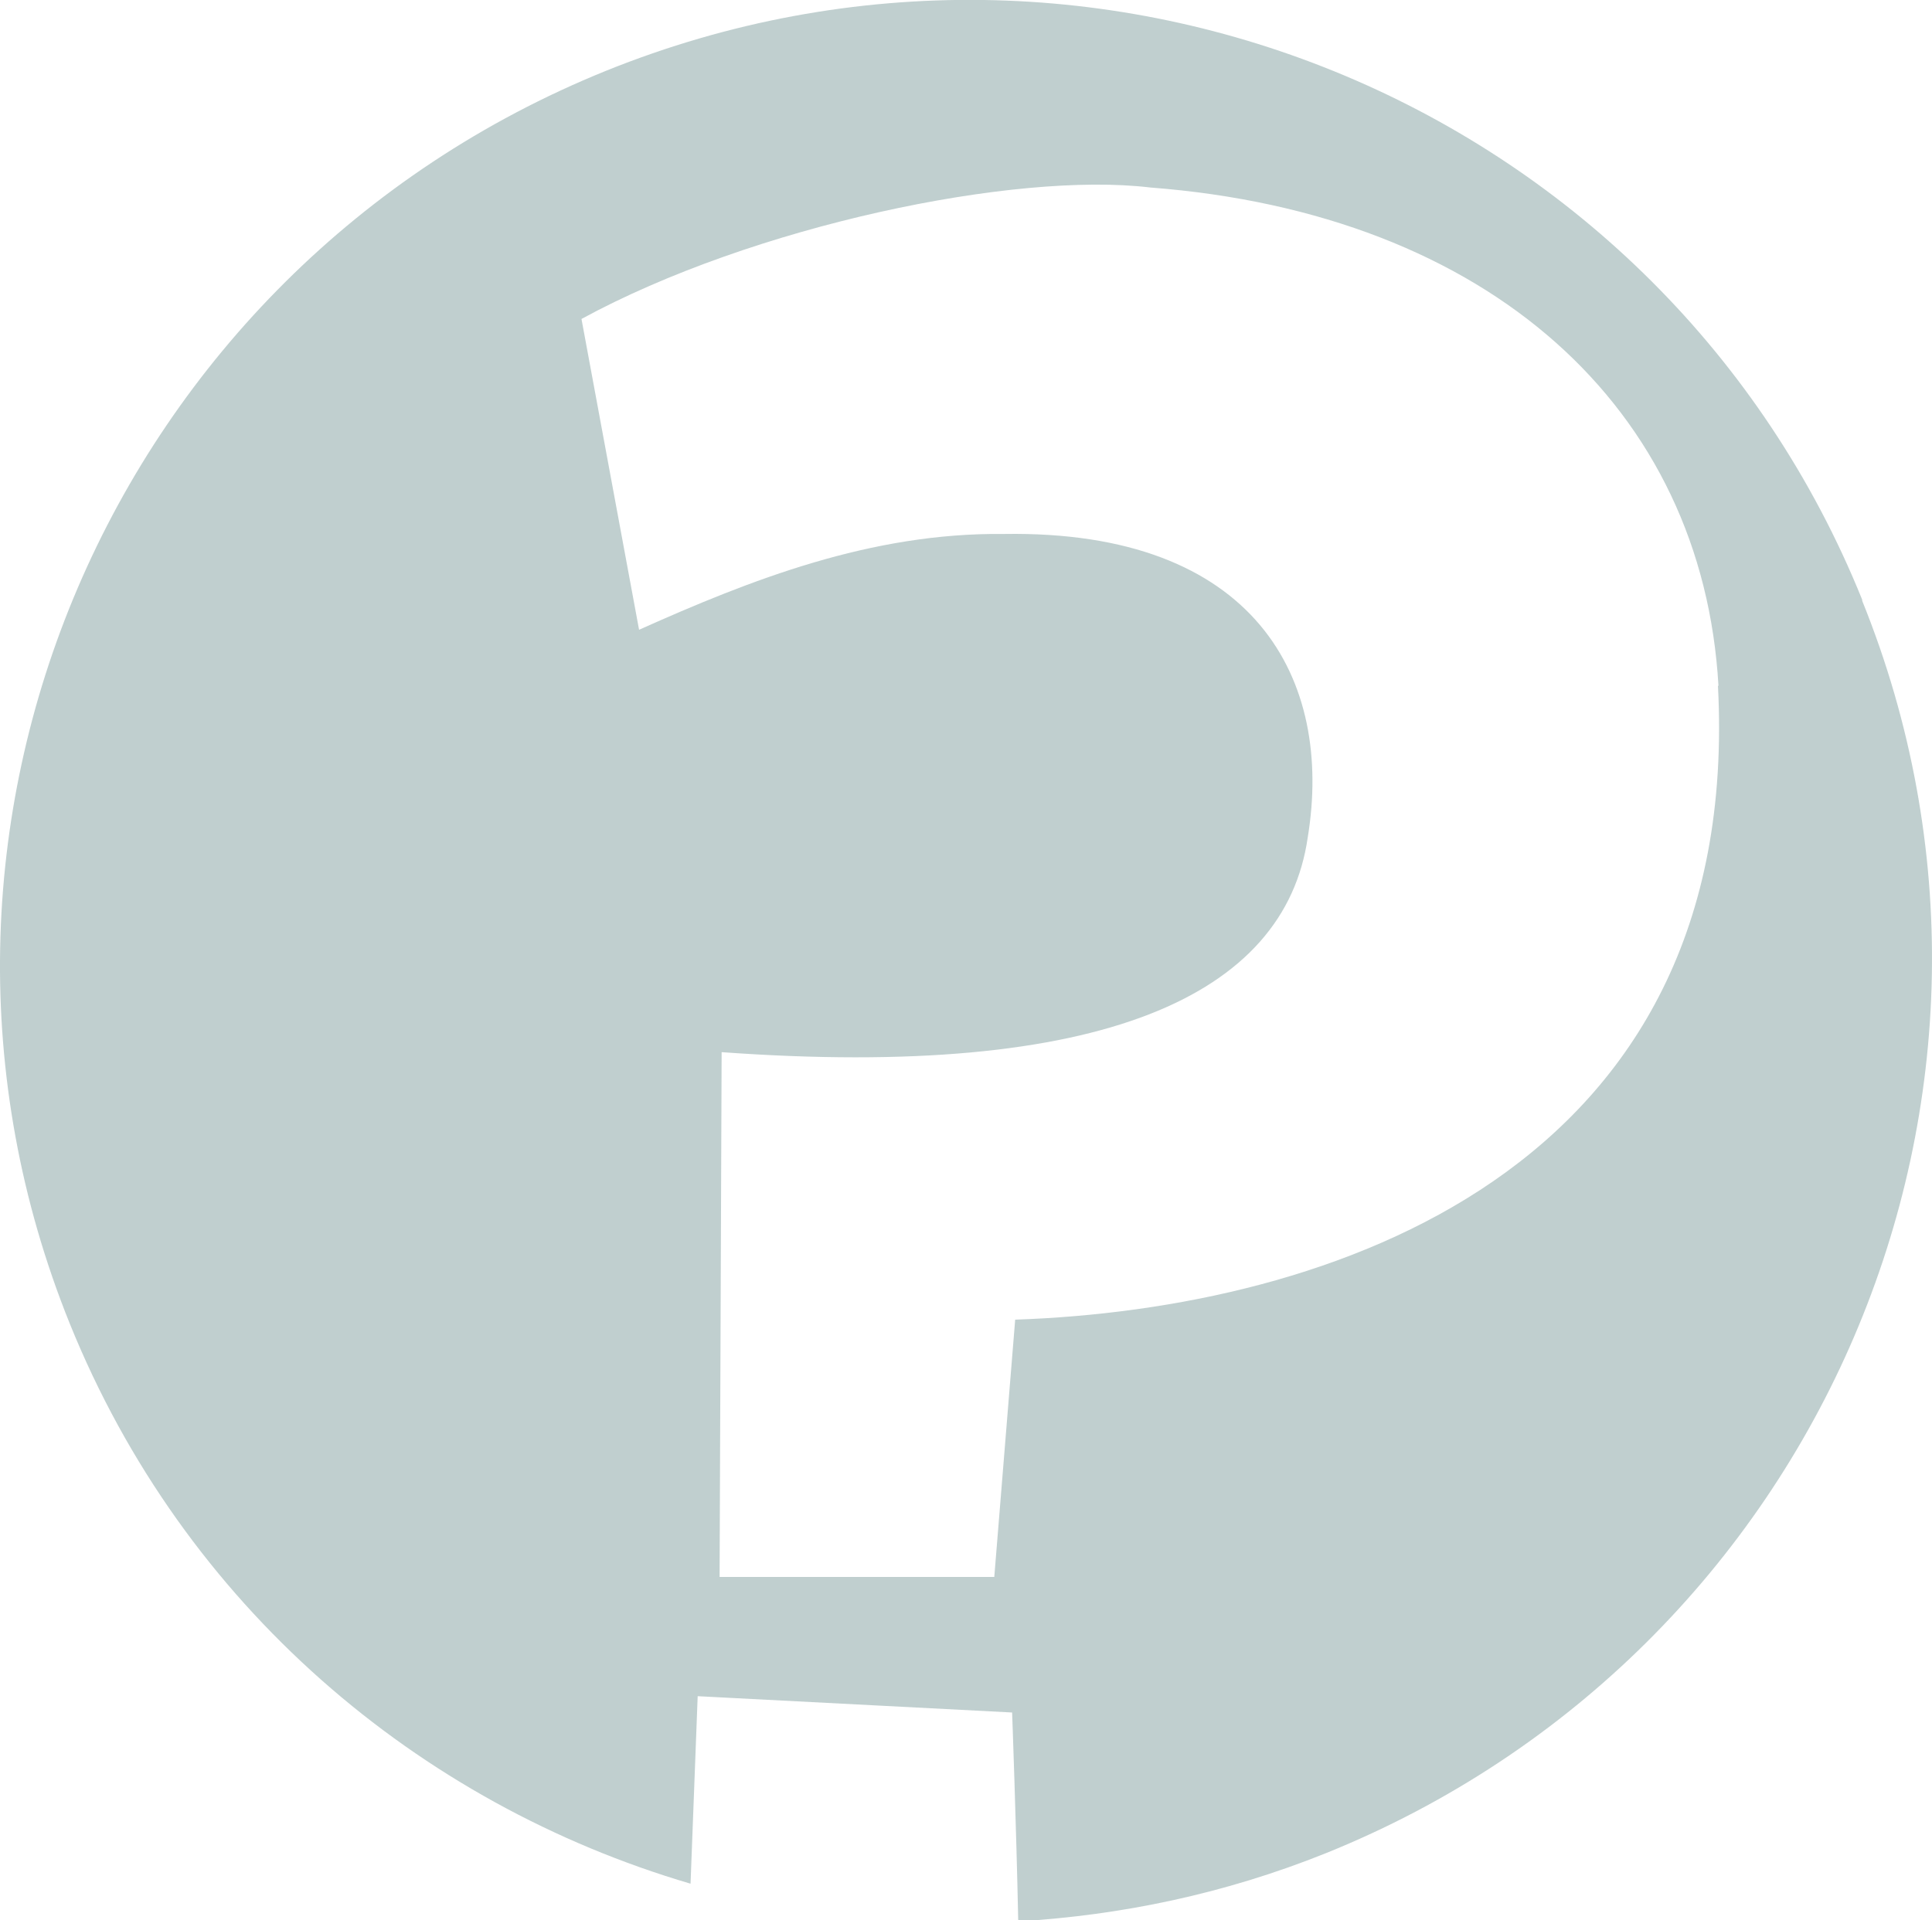 <?xml version="1.0" encoding="UTF-8"?>
<svg xmlns="http://www.w3.org/2000/svg" id="_レイヤー_2" data-name="レイヤー 2" viewBox="0 0 37.91 37.69">
  <defs>
    <style>
      .cls-1 {
        fill: #c0cfcf;
        stroke-width: 0px;
      }
    </style>
  </defs>
  <g id="_レイヤー_1-2" data-name="レイヤー 1">
    <path class="cls-1" d="M33.71,13.46c.5,9.55-7.66,12.23-13.79,12.44l-.41,5.05h-5.39s.04-10.3.04-10.3c7.47.54,11.05-1.11,11.5-4.21.51-3.1-1.02-6.04-5.96-5.96-2.61-.03-4.97.9-7.16,1.88l-1.13-6.1c3.36-1.83,8.5-2.9,11.16-2.58,6.67.51,10.84,4.35,11.15,9.78M36.54,11.77C32.64,2.11,21.6-2.53,11.89,1.39,2.18,5.32-2.53,16.32,1.37,25.98c2.24,5.54,6.84,9.42,12.18,10.99l.14-3.68,6.17.32s.08,2.16.12,4.1c2.02-.12,4.05-.54,6.04-1.34,9.71-3.92,14.42-14.93,10.52-24.58"></path>
  </g>
</svg>
